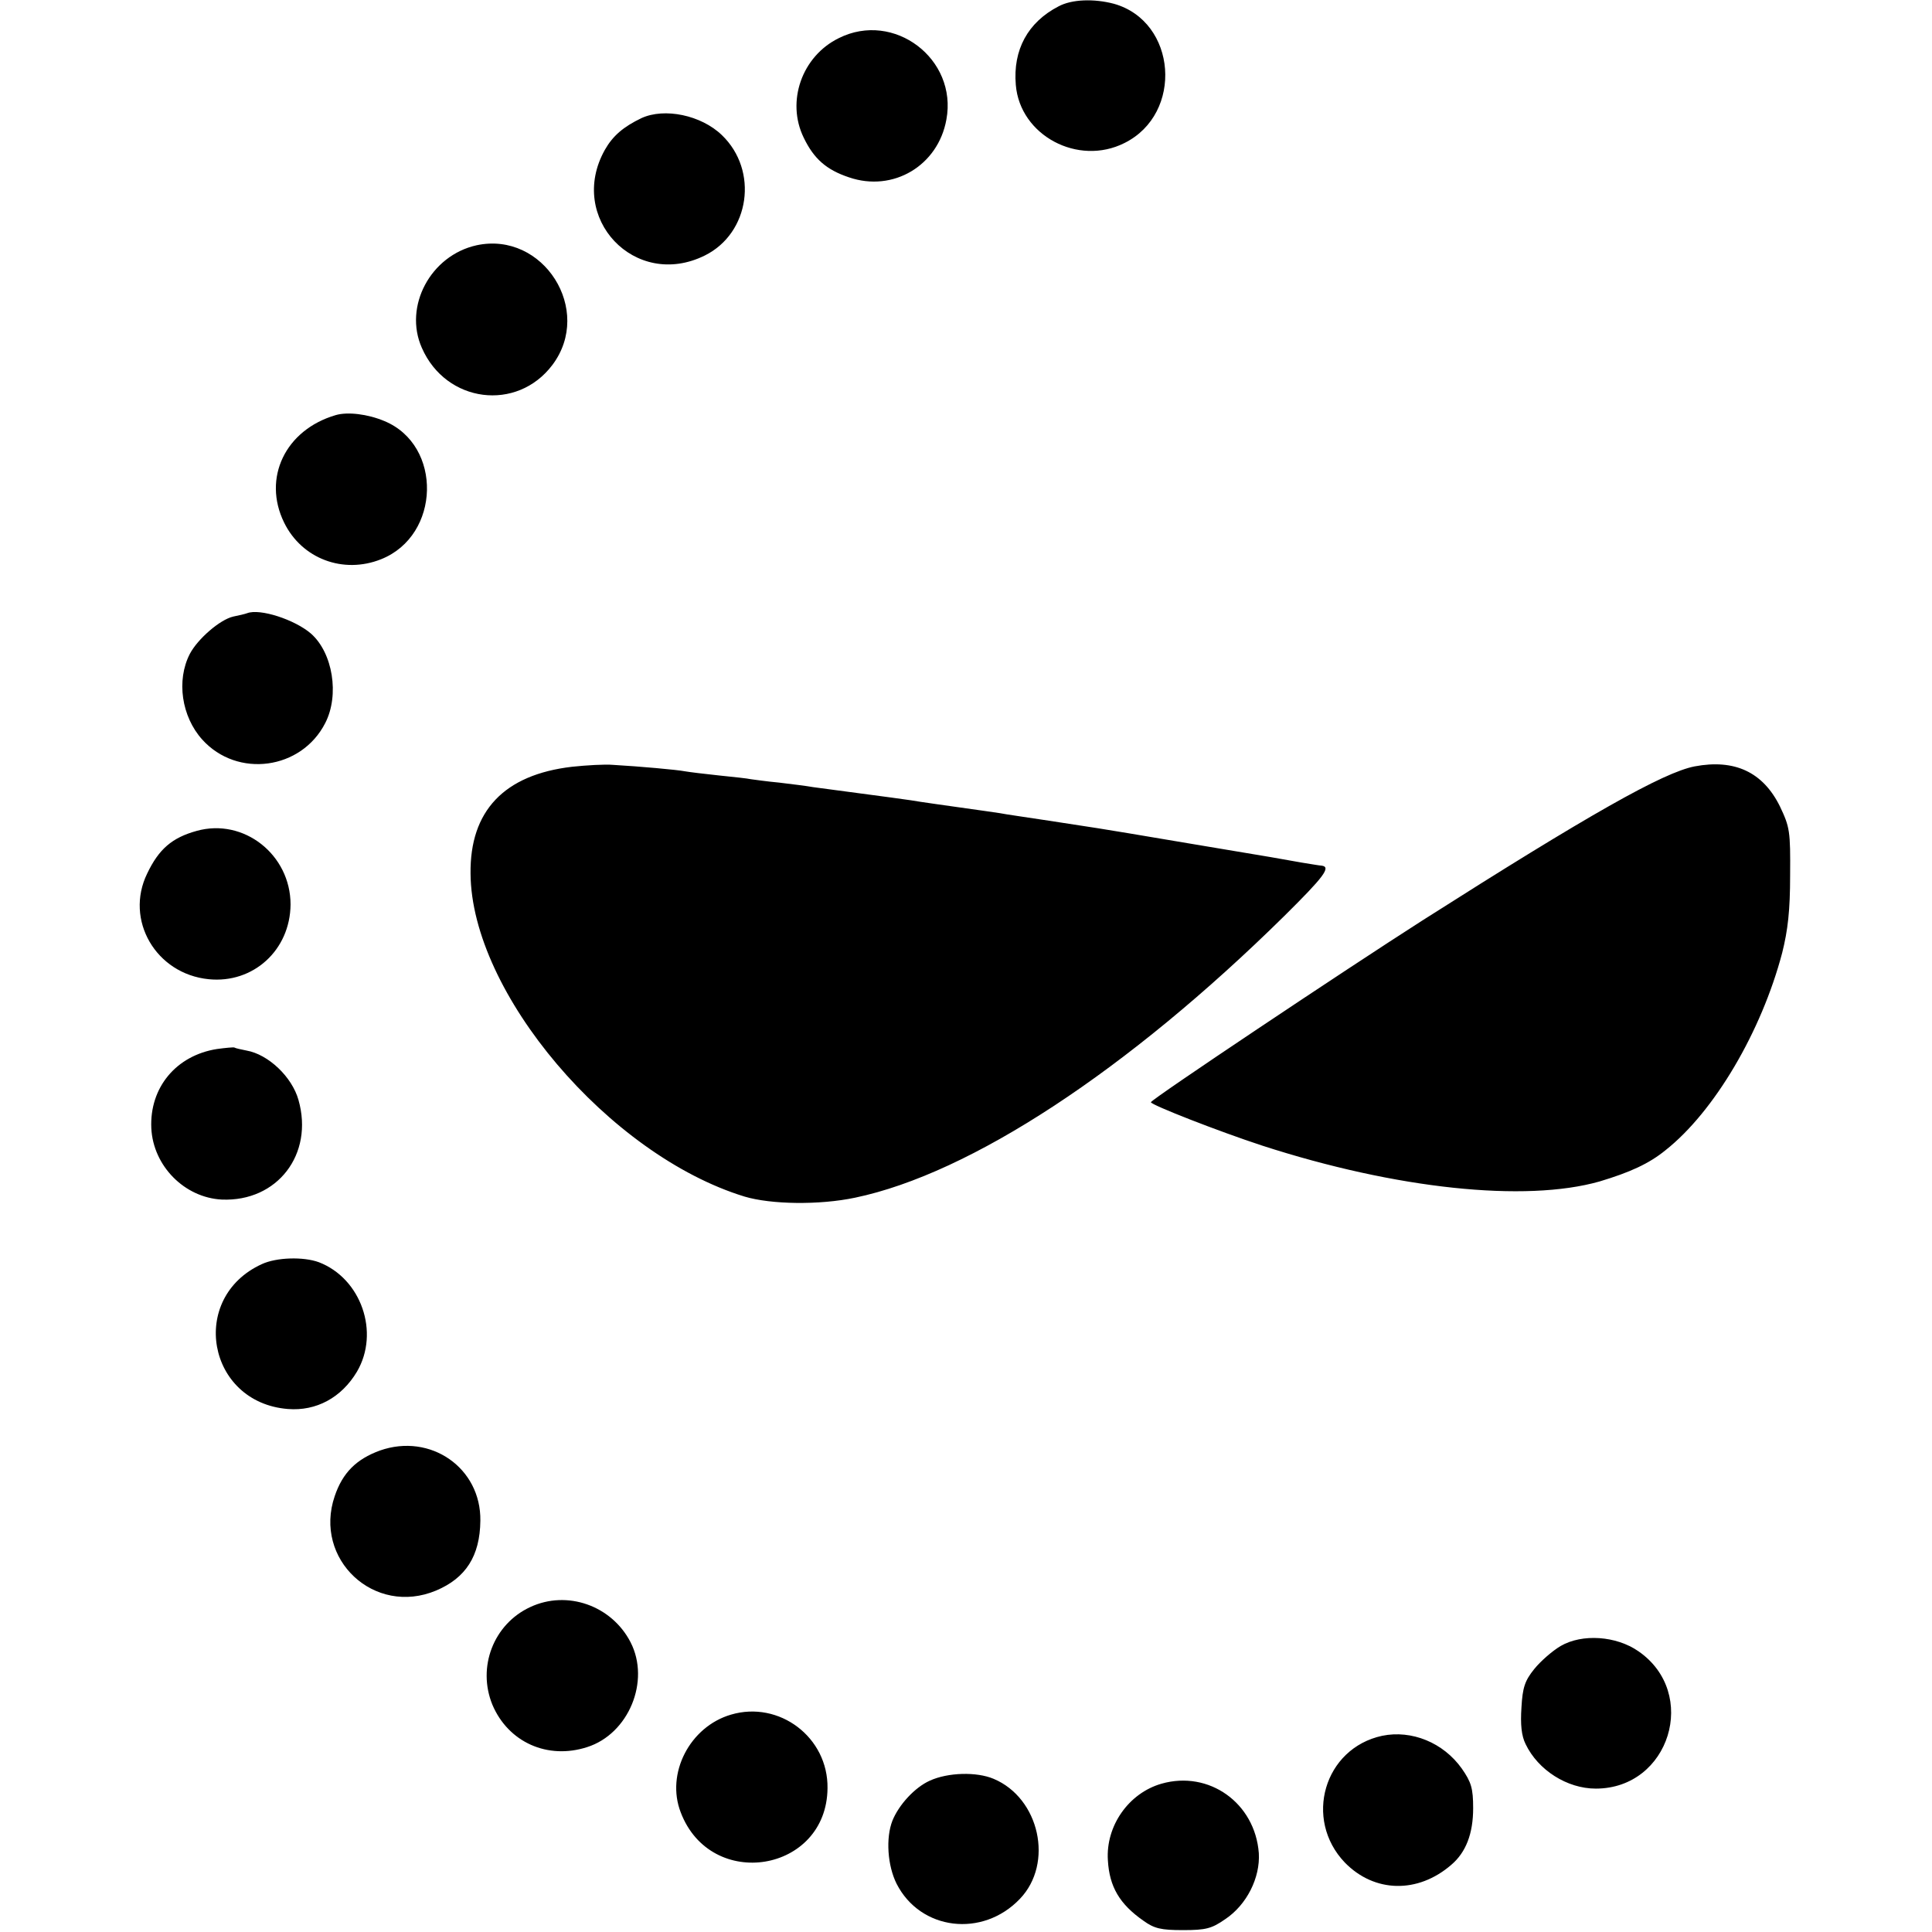 <svg version="1" xmlns="http://www.w3.org/2000/svg" width="682.667" height="682.667" viewBox="0 0 512 512"><path d="M280.5 1.7c-8.1 4.2-12.1 11.5-11.3 20.8 1.1 13.4 16.5 21.6 28.8 15.4 15.7-7.8 13.9-32.2-2.8-36.9-5.3-1.4-11.2-1.2-14.7.7zM222.3 10.1c-9.8 4.8-14 16.8-9.3 26.4 2.7 5.6 6 8.5 12 10.5 11.7 4 23.6-3.1 25.8-15.3 3-16.1-13.9-28.9-28.5-21.6zM170 31.3c-4.8 2.3-7.6 4.7-9.7 8.4-10.1 18 8 37.2 26.5 28 11.9-5.9 14.3-22.5 4.5-31.9-5.5-5.3-15.2-7.3-21.3-4.5zM126.3 65c-12.2 2.7-19.4 16.2-14.5 27.2 6.4 14.6 25.2 17 34.6 4.5 10.9-14.5-2.4-35.5-20.1-31.7zM89 110c-13.4 3.9-19.5 16.7-13.7 28.5 4.7 9.6 15.7 13.7 25.7 9.7 15.8-6.3 16.3-30.2.9-36.6-4.5-1.9-9.8-2.5-12.9-1.6zM65.5 162.5c-.5.2-2.2.6-3.7.9-3.5.8-9.4 5.9-11.5 9.9-3.6 7-2.2 16.6 3.3 22.7 9.3 10.3 26.3 8 32.6-4.4 3.8-7.4 2-18.6-3.8-23.7-4.3-3.7-13.5-6.7-16.9-5.4zM151.6 203.2c-18 2.1-27.1 11.7-26.9 28.3.2 31.6 36.7 74.6 72.6 85.6 7 2.1 19.8 2.3 29.3.3 30.6-6.4 72.2-33.7 113.8-74.7 10.4-10.3 12.5-13 9.8-13.3-.4 0-2.7-.4-5.2-.8-6.2-1.1-5.9-1.1-30-5.1-11.8-2-22.6-3.8-24-4-1.4-.2-7.2-1.1-13-2-5.8-.9-11.6-1.7-13-2-1.4-.2-6.1-.9-10.5-1.5s-9.1-1.3-10.5-1.5c-2.1-.4-8.9-1.3-28.5-3.9-1.6-.3-5.7-.8-9-1.2-3.3-.3-6.7-.8-7.5-.9-.8-.2-4.6-.6-8.5-1-3.8-.4-7.9-.9-9-1.1-2-.4-12-1.3-19-1.7-2.2-.2-7.1.1-10.9.5zM449.1 203.1c-8.3 1.6-28.1 12.8-72.1 40.8-20.5 13.1-72 47.5-72 48.2 0 .7 17.9 7.7 29.5 11.5 35.5 11.5 69.7 15.1 89.4 9.5 8-2.4 13.1-4.7 17.5-8.3 12.9-10.2 25.4-31.4 30.9-52.3 1.5-6 2.1-11.2 2.1-20.5.1-11.8-.1-12.8-2.7-18.3-4.5-9.1-12-12.6-22.6-10.6zM52.1 220.2c-6.5 1.8-10 4.8-13.1 11.3-6 12.3 2.3 26.6 16.3 28 11.8 1.2 21.6-7.7 21.7-19.8 0-13.2-12.4-23-24.9-19.5zM57.5 278c-10.8 1.7-17.9 10.2-17.4 21 .5 10 8.8 18.4 18.7 18.9 14.7.6 24.4-12 20.3-26.4-1.7-6.1-8-12.1-13.8-13.1-1.5-.3-2.9-.6-3.2-.8-.3-.1-2.4.1-4.6.4zM69.4 335c-19.5 8.9-14.5 36.7 6.9 38.4 7.5.6 14.2-3 18.3-9.9 6.1-10.4 1.1-24.7-10.1-29-4.1-1.5-11.2-1.3-15.1.5zM100.7 384.4c-6.3 2.3-9.9 5.9-12 12.1-5.7 16.7 10.5 31.9 26.9 25 7.8-3.3 11.6-9.1 11.7-18.5.2-14-13.2-23.3-26.6-18.6zM140.5 425.9c-9.7 4.5-14.1 15.9-10 25.9 4.2 9.9 14.6 14.6 25.1 11.2 11-3.5 16.8-17.5 11.5-27.8-5-9.7-16.8-13.9-26.6-9.3zM413.6 436.2c-2.2 1.3-5.3 4-7 6.1-2.5 3.1-3.1 4.9-3.4 10.2-.3 4.5 0 7.5 1.1 9.7 3.3 6.9 11 11.8 18.6 11.8 19.6 0 27.4-25.3 11.3-36.4-5.9-4.1-14.9-4.7-20.6-1.4zM193.7 454.4c-10.9 3.2-17.3 15.6-13.3 25.9 8 21 38.7 15.9 38.9-6.4.2-13.5-12.8-23.3-25.6-19.5zM366.3 460c-15.4 3.3-20.9 22.1-9.9 33.6 7.8 8 19.3 8.3 28.2.6 3.9-3.3 5.8-8.3 5.8-15 0-5.3-.5-6.9-3-10.5-4.9-6.9-13.3-10.3-21.1-8.7zM246.4 471.9c-4 1.8-8.2 6.4-9.9 10.6-1.8 4.6-1.3 11.9 1.1 16.7 6.3 12.4 22.8 14.4 32.7 4 9-9.4 5.2-26.7-7-31.8-4.5-1.9-12.1-1.7-16.9.5zM307.8 472.7c-8.7 2.5-14.8 11.2-14.2 20.3.4 7 3.1 11.6 9.4 16 2.9 2.1 4.7 2.5 10.5 2.5 6.1 0 7.6-.4 11.2-2.9 5.7-3.8 9.3-11 8.9-17.5-1-13.3-13.2-22-25.8-18.4z"/></svg>